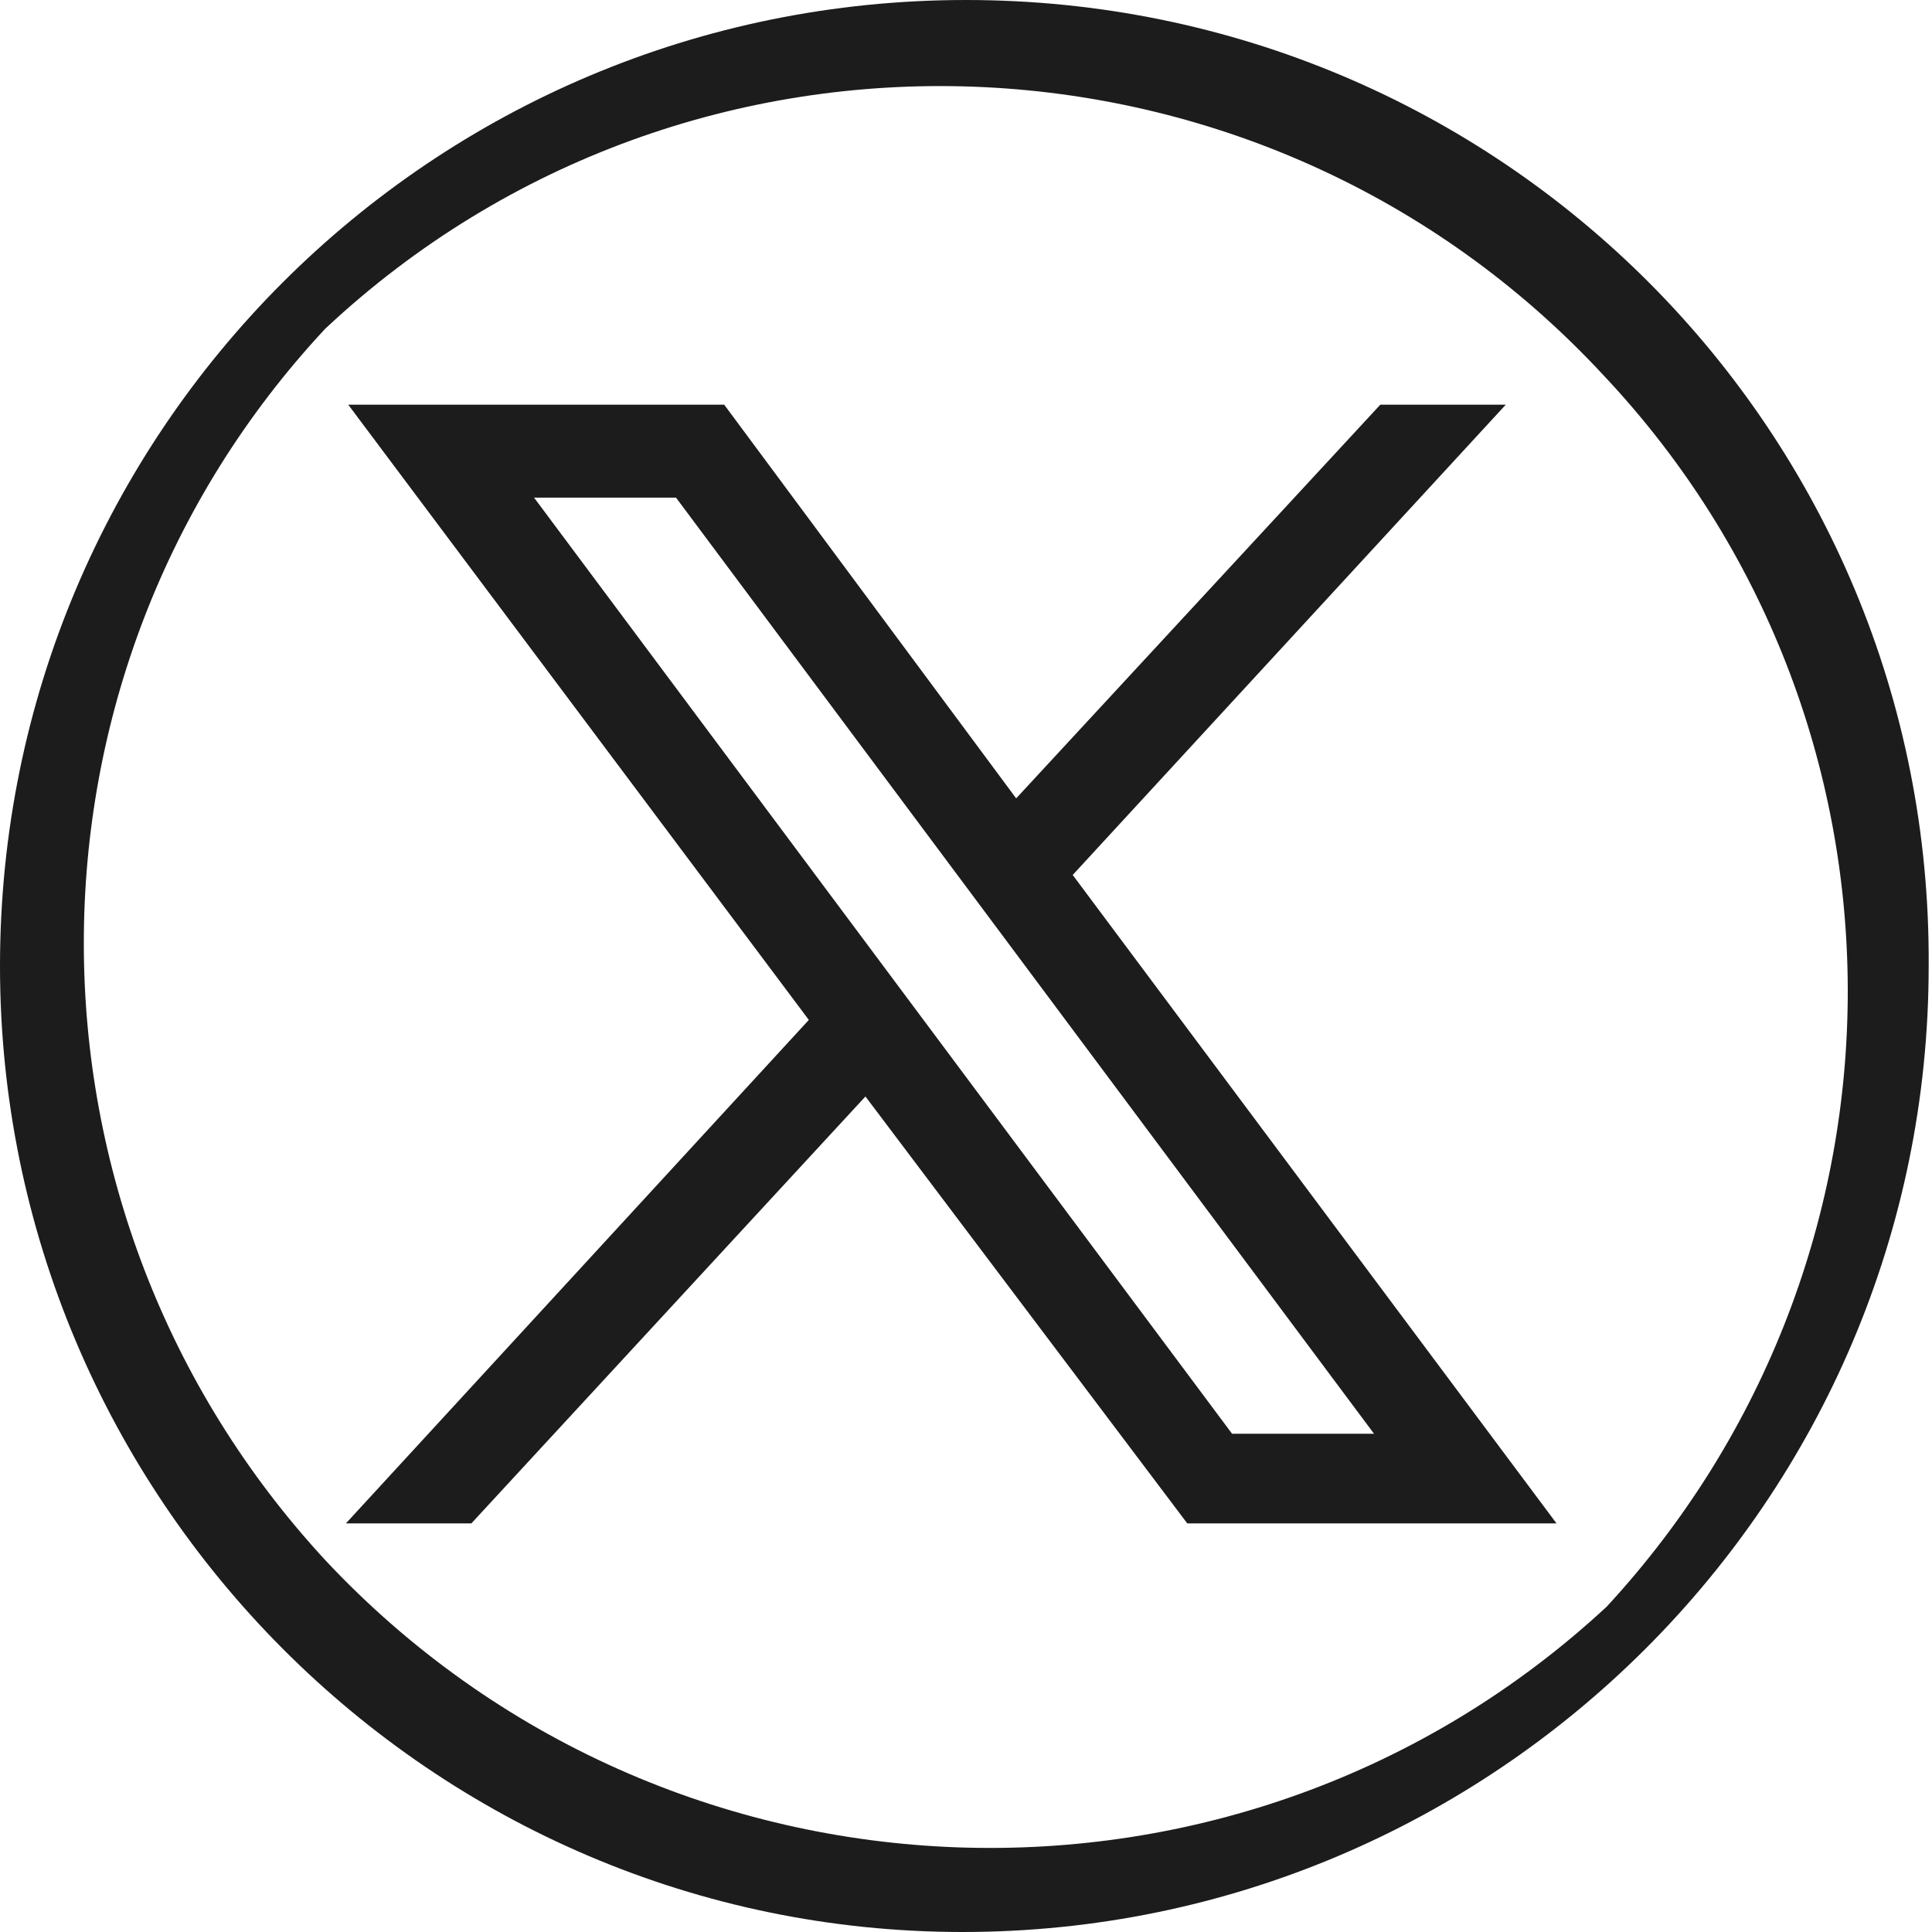 <?xml version="1.0" encoding="utf-8"?>
<!-- Generator: Adobe Illustrator 28.0.0, SVG Export Plug-In . SVG Version: 6.00 Build 0)  -->
<svg version="1.1" id="Capa_1" xmlns="http://www.w3.org/2000/svg" xmlns:xlink="http://www.w3.org/1999/xlink" x="0px" y="0px"
	 viewBox="0 0 58.2 58.2" style="enable-background:new 0 0 58.2 58.2;" xml:space="preserve">
<style type="text/css">
	.st0{fill:#1C1C1C;}
	.st1{fill:#1C1C1C;stroke:#1C1C1C;stroke-width:0.5;stroke-miterlimit:10;}
</style>
<path class="st0" d="M29.1,0C13,0,0,13,0,29.1C0,45.1,13,58.2,29,58.2s29.1-13,29.1-29.1c0,0,0,0,0,0C58.2,13,45.2,0,29.1,0z
	 M48.4,48.4C37.4,58.6,20.1,58,9.8,47c-9.7-10.5-9.7-26.7,0-37.1c11-10.3,28.3-9.6,38.5,1.4C58.1,21.7,58.1,37.9,48.4,48.4z"/>
<g id="layer1" transform="translate(52.39,-25.059)">
	<path id="path1009" class="st1" d="M-41.4,37.5l13.7,18.3l-13.7,14.9h3.1l12-13l9.8,13H-6l-14.4-19.3l12.8-13.9h-3.1l-11.1,12
		l-8.9-12H-41.4L-41.4,37.5z M-36.8,39.8h4.9l21.4,28.7h-4.9L-36.8,39.8z"/>
</g>
</svg>
